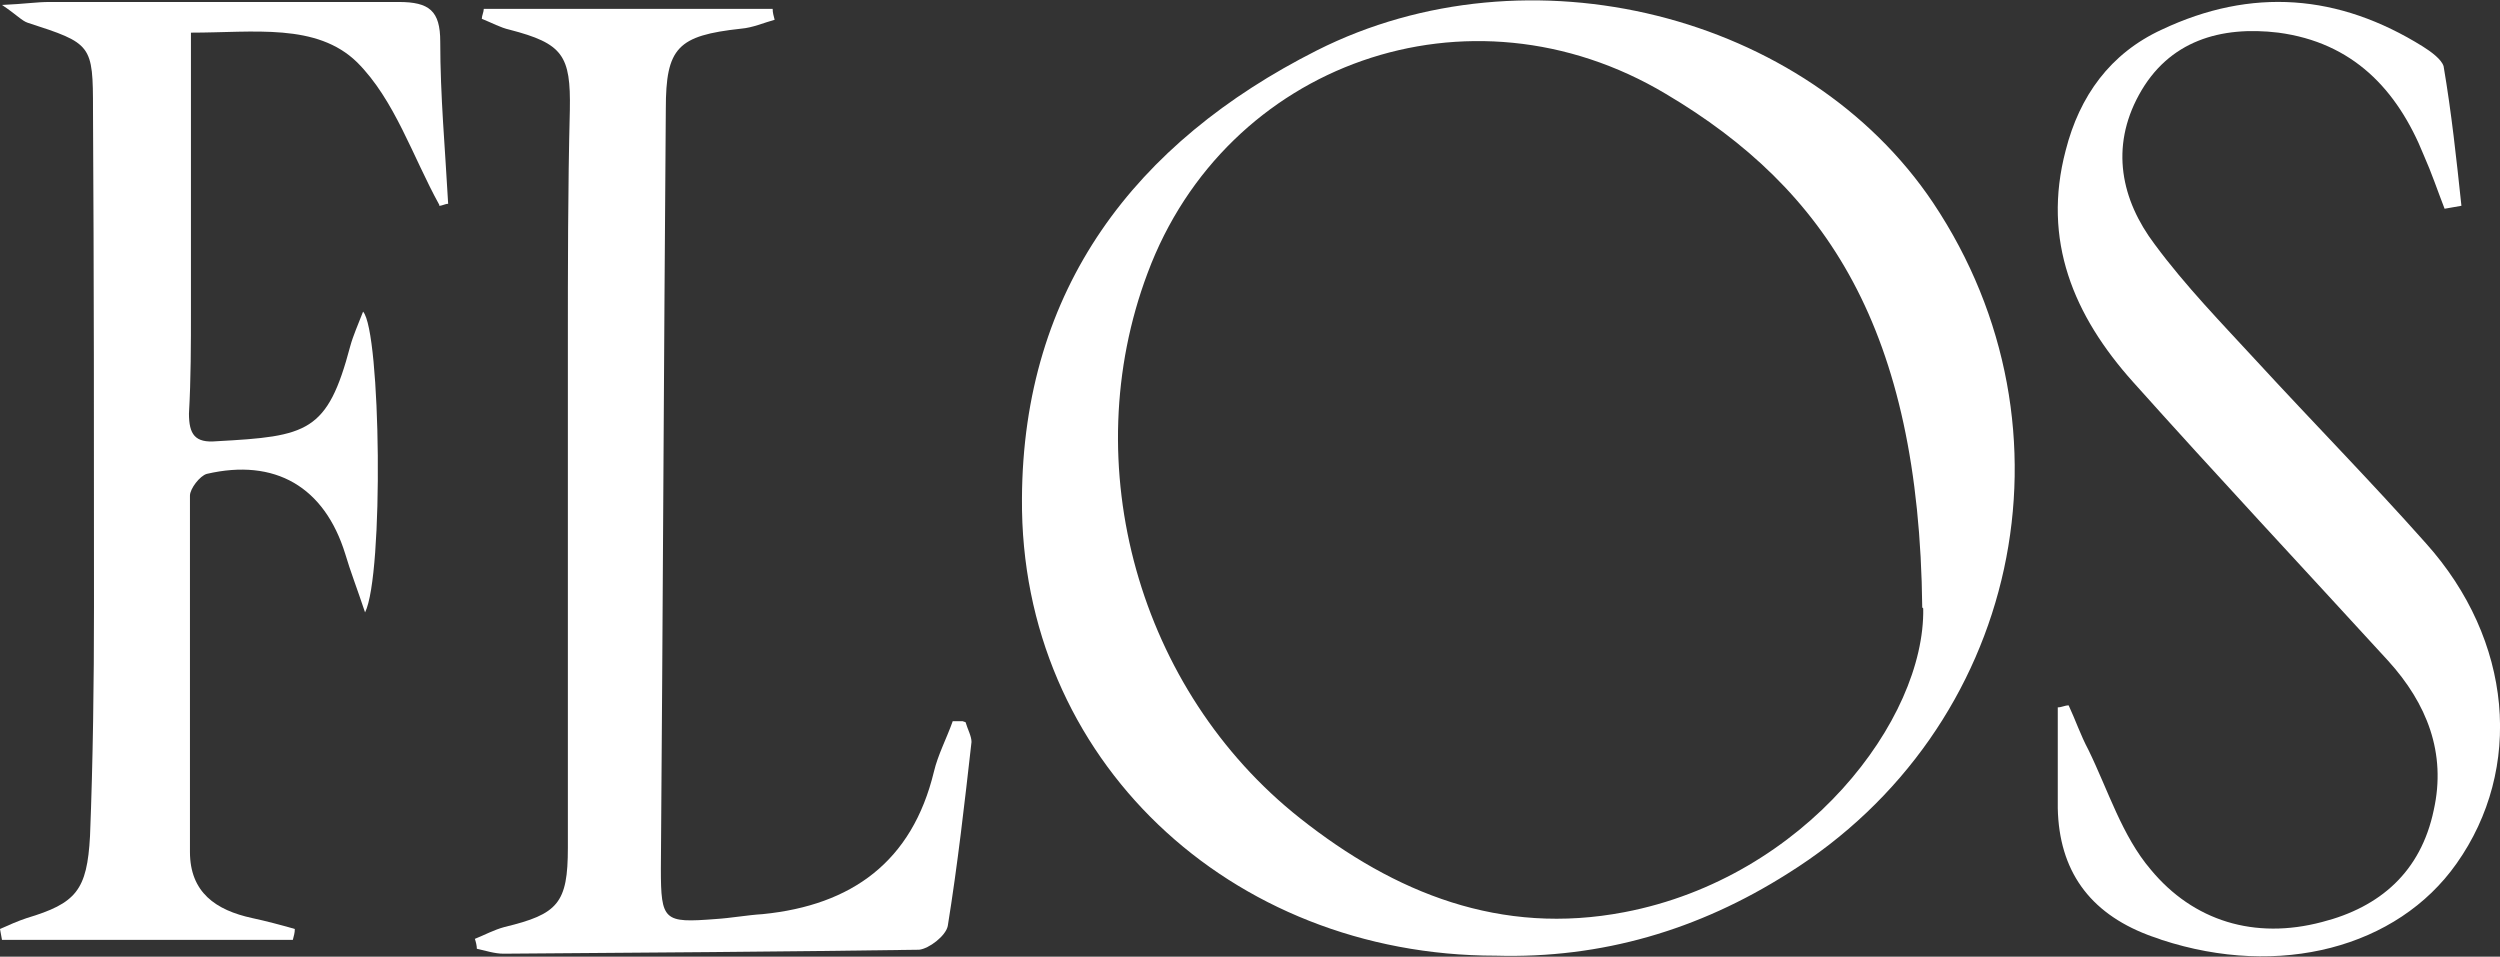 <?xml version="1.0" encoding="UTF-8"?>
<svg id="Layer_1" data-name="Layer 1" xmlns="http://www.w3.org/2000/svg" version="1.1" viewBox="0 0 252.7 96.7">
  <rect x="0" y="0" width="252.7" height="96.7" fill="#333333" stroke="none"/>
  <defs>
    <style>
      .cls-1 {
        fill: #fff;
        stroke-width: 0px;
      }
    </style>
  </defs>
  <path class="cls-1" d="M151.2,96.6c-26.9,0-48.1-19.9-47.9-46.2.1-21.2,11.4-36,29.8-45.3,21.4-10.8,49.5-3.7,62.3,15.4,15.3,22.9,8.7,53.2-14.7,67.8-9,5.7-18.8,8.6-29.5,8.3ZM194.3,61.4c-.3-28.1-9.7-42.3-25.9-51.9-19.9-11.9-44.5-3.1-52.4,18.1-7.3,19.4-.9,42.2,15.4,55.1,9.6,7.6,20.3,11.9,32.8,9.5,18.3-3.5,30.4-19.5,30.2-30.7Z"/>
  <path class="cls-1" d="M44.4,20.7c-2.7-4.9-4.5-10.6-8.3-14.4-4.1-4-10.4-3-16.8-3,0,9.6,0,18.8,0,28,0,3.5,0,7-.2,10.5,0,2.1.6,3,2.8,2.8,9.2-.5,11.2-.9,13.5-9.6.3-1.1.8-2.2,1.3-3.5,1.8,2,2.1,26.6.2,30.4-.8-2.4-1.5-4.2-2-5.9-2.1-6.8-7.1-9.7-14-8.1-.7.2-1.7,1.5-1.7,2.2,0,12,0,24,0,36,0,4.1,2.6,5.9,6.3,6.7,1.4.3,2.9.7,4.3,1.1,0,.4-.1.7-.2,1.1H.2l-.2-1.1c.9-.4,1.8-.8,2.7-1.1,5-1.5,6.1-2.8,6.4-8.3.3-7.7.4-15.5.4-23.2,0-16.7,0-33.5-.1-50.2,0-6.6-.1-6.7-6.6-8.8-.6-.2-1.1-.8-2.6-1.8C2.5.4,3.7.2,5,.2c11.8,0,23.5,0,35.3,0,3.1,0,4.2.9,4.2,4,0,5.5.5,10.9.8,16.4-.3,0-.6.2-.9.2Z"/>
  <path class="cls-1" d="M97.6,73c.2.7.6,1.4.6,2-.7,6.2-1.4,12.4-2.4,18.6-.2,1-1.9,2.3-2.9,2.4-14,.2-28,.3-42,.4-.9,0-1.8-.3-2.7-.5,0-.3-.1-.7-.2-1,1-.4,1.9-.9,3-1.2,5.4-1.3,6.4-2.4,6.4-8,0-16.9,0-33.7,0-50.6,0-8,0-16,.2-24,.1-5.5-.7-6.7-6.1-8.1-.9-.2-1.8-.7-2.8-1.1,0-.3.2-.7.2-1h29.2c0,.4.1.7.2,1.1-1.1.3-2.2.8-3.4.9-6.4.7-7.6,1.9-7.6,8.1-.2,25.6-.3,51.2-.5,76.8,0,5.3.3,5.5,5.5,5.1,1.6-.1,3.2-.4,4.8-.5,9-.9,15.1-5.3,17.3-14.4.4-1.7,1.3-3.4,1.9-5.1.3,0,.7,0,1,0Z"/>
  <path class="cls-1" d="M247.1,21.1c-.7-1.8-1.3-3.6-2.1-5.4-2.7-6.7-7.2-11.4-14.7-12.4-5.8-.7-11.1.8-14.1,6.3-2.9,5.3-1.8,10.6,1.6,15.1,3.1,4.2,6.8,8,10.3,11.8,5.7,6.2,11.5,12.1,17.1,18.4,8.8,9.8,9.9,22.8,3.1,32.4-6,8.5-17.9,11.6-29.8,7.7-.5-.2-.9-.3-1.4-.5q-8.9-3.4-9.1-12.8c0-3.4,0-6.8,0-10.2.4,0,.7-.2,1.1-.2.7,1.5,1.2,3,2,4.5,2,4.1,3.4,8.7,6.3,12.1,4.3,5.2,10.5,7.1,17.3,5.3,5.9-1.5,10-5.1,11.3-11.3,1.3-5.8-.7-10.8-4.6-15.1-8.6-9.4-17.3-18.7-25.8-28.2-6-6.7-9.2-14.3-6.8-23.4,1.4-5.5,4.5-9.8,9.7-12.2,9.1-4.3,17.9-3.6,26.4,1.7.8.5,1.9,1.3,2.1,2,.8,4.7,1.3,9.4,1.8,14.1-.6.1-1.1.2-1.7.3Z"/>
</svg>